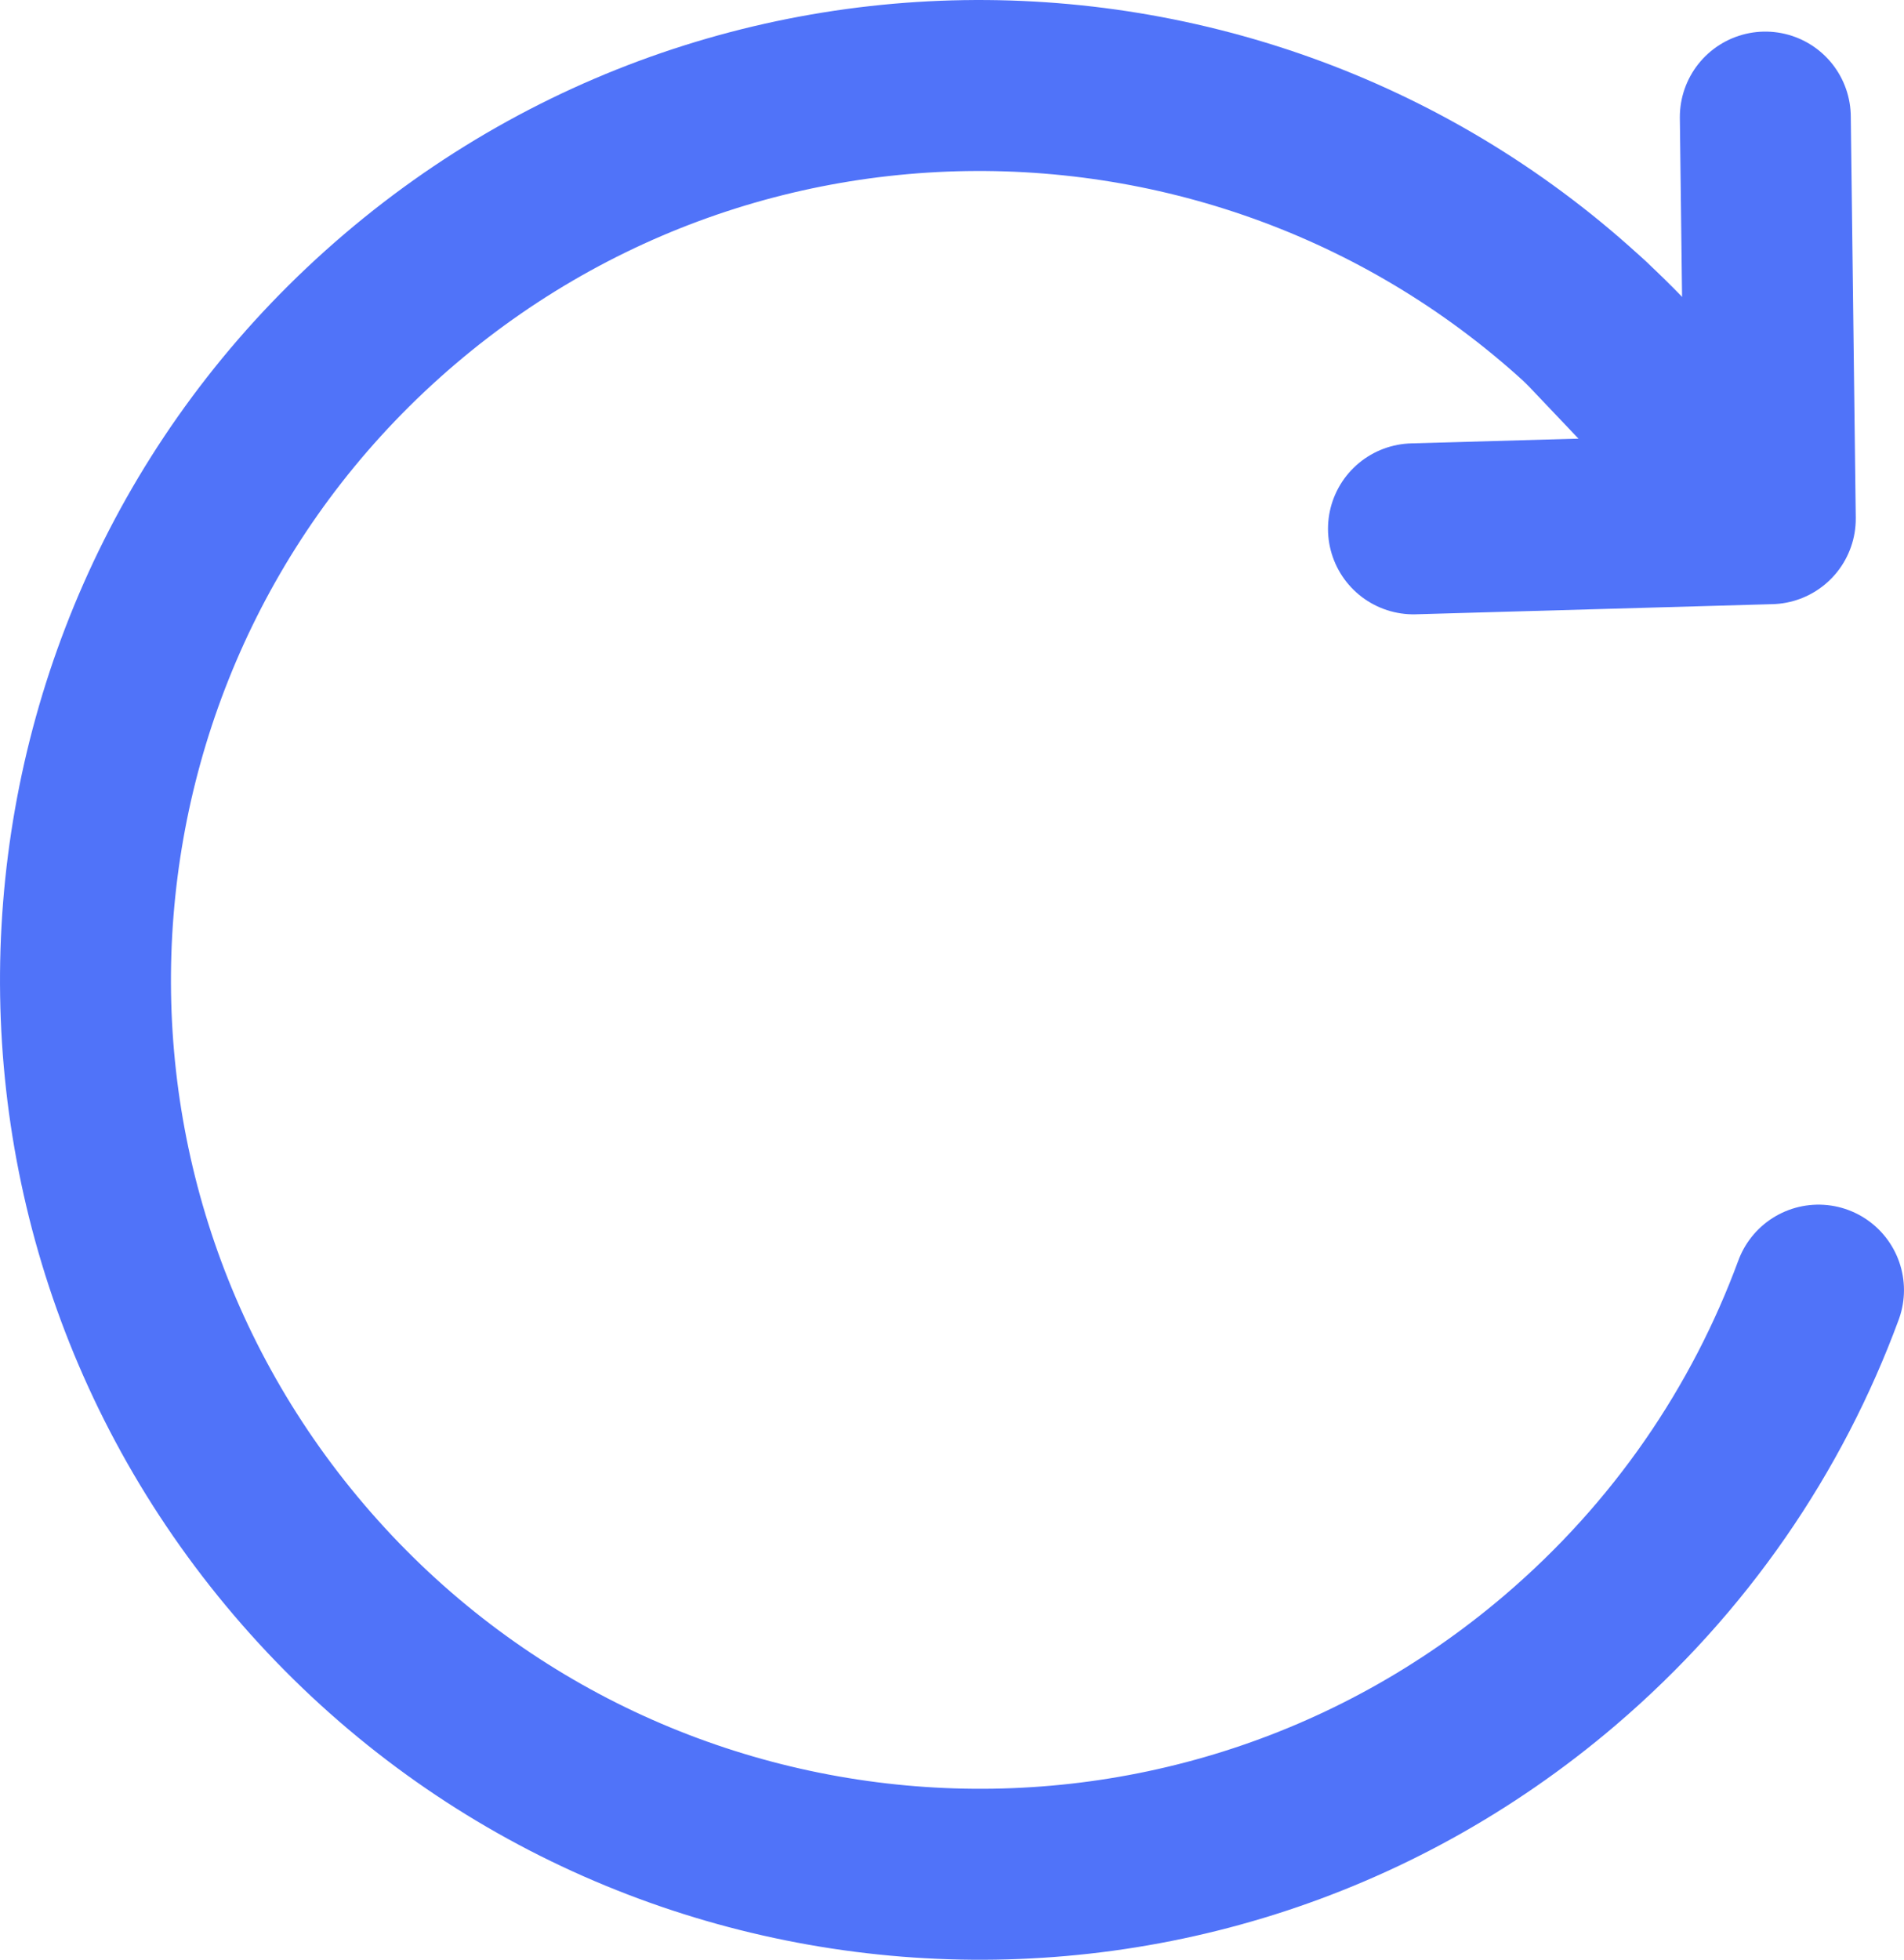 <svg xmlns="http://www.w3.org/2000/svg" id="Calque_2" viewBox="0 0 416.68 428.79"><g id="Calque_1-2"><path d="m397.97,282.28c-11.22,30.44-30.18,58.5-56.63,81.05-82.25,70.11-205.76,60.26-275.87-21.99C-4.64,259.09,5.21,135.58,87.46,65.47,169.71-4.64,293.22,5.21,363.32,87.46" style="fill:none; stroke:#5073f9; stroke-linecap:round; stroke-linejoin:round; stroke-width:37.41px;"></path><polyline points="386.33 25.62 387.42 113.49 309.33 115.71" style="fill:none; stroke:#5073f9; stroke-linecap:round; stroke-linejoin:round; stroke-width:37.41px;"></polyline><line x1="347.19" y1="70.66" x2="380.57" y2="105.8" style="fill:none; stroke:#5073f9; stroke-linecap:round; stroke-linejoin:round; stroke-width:37.41px;"></line></g></svg>